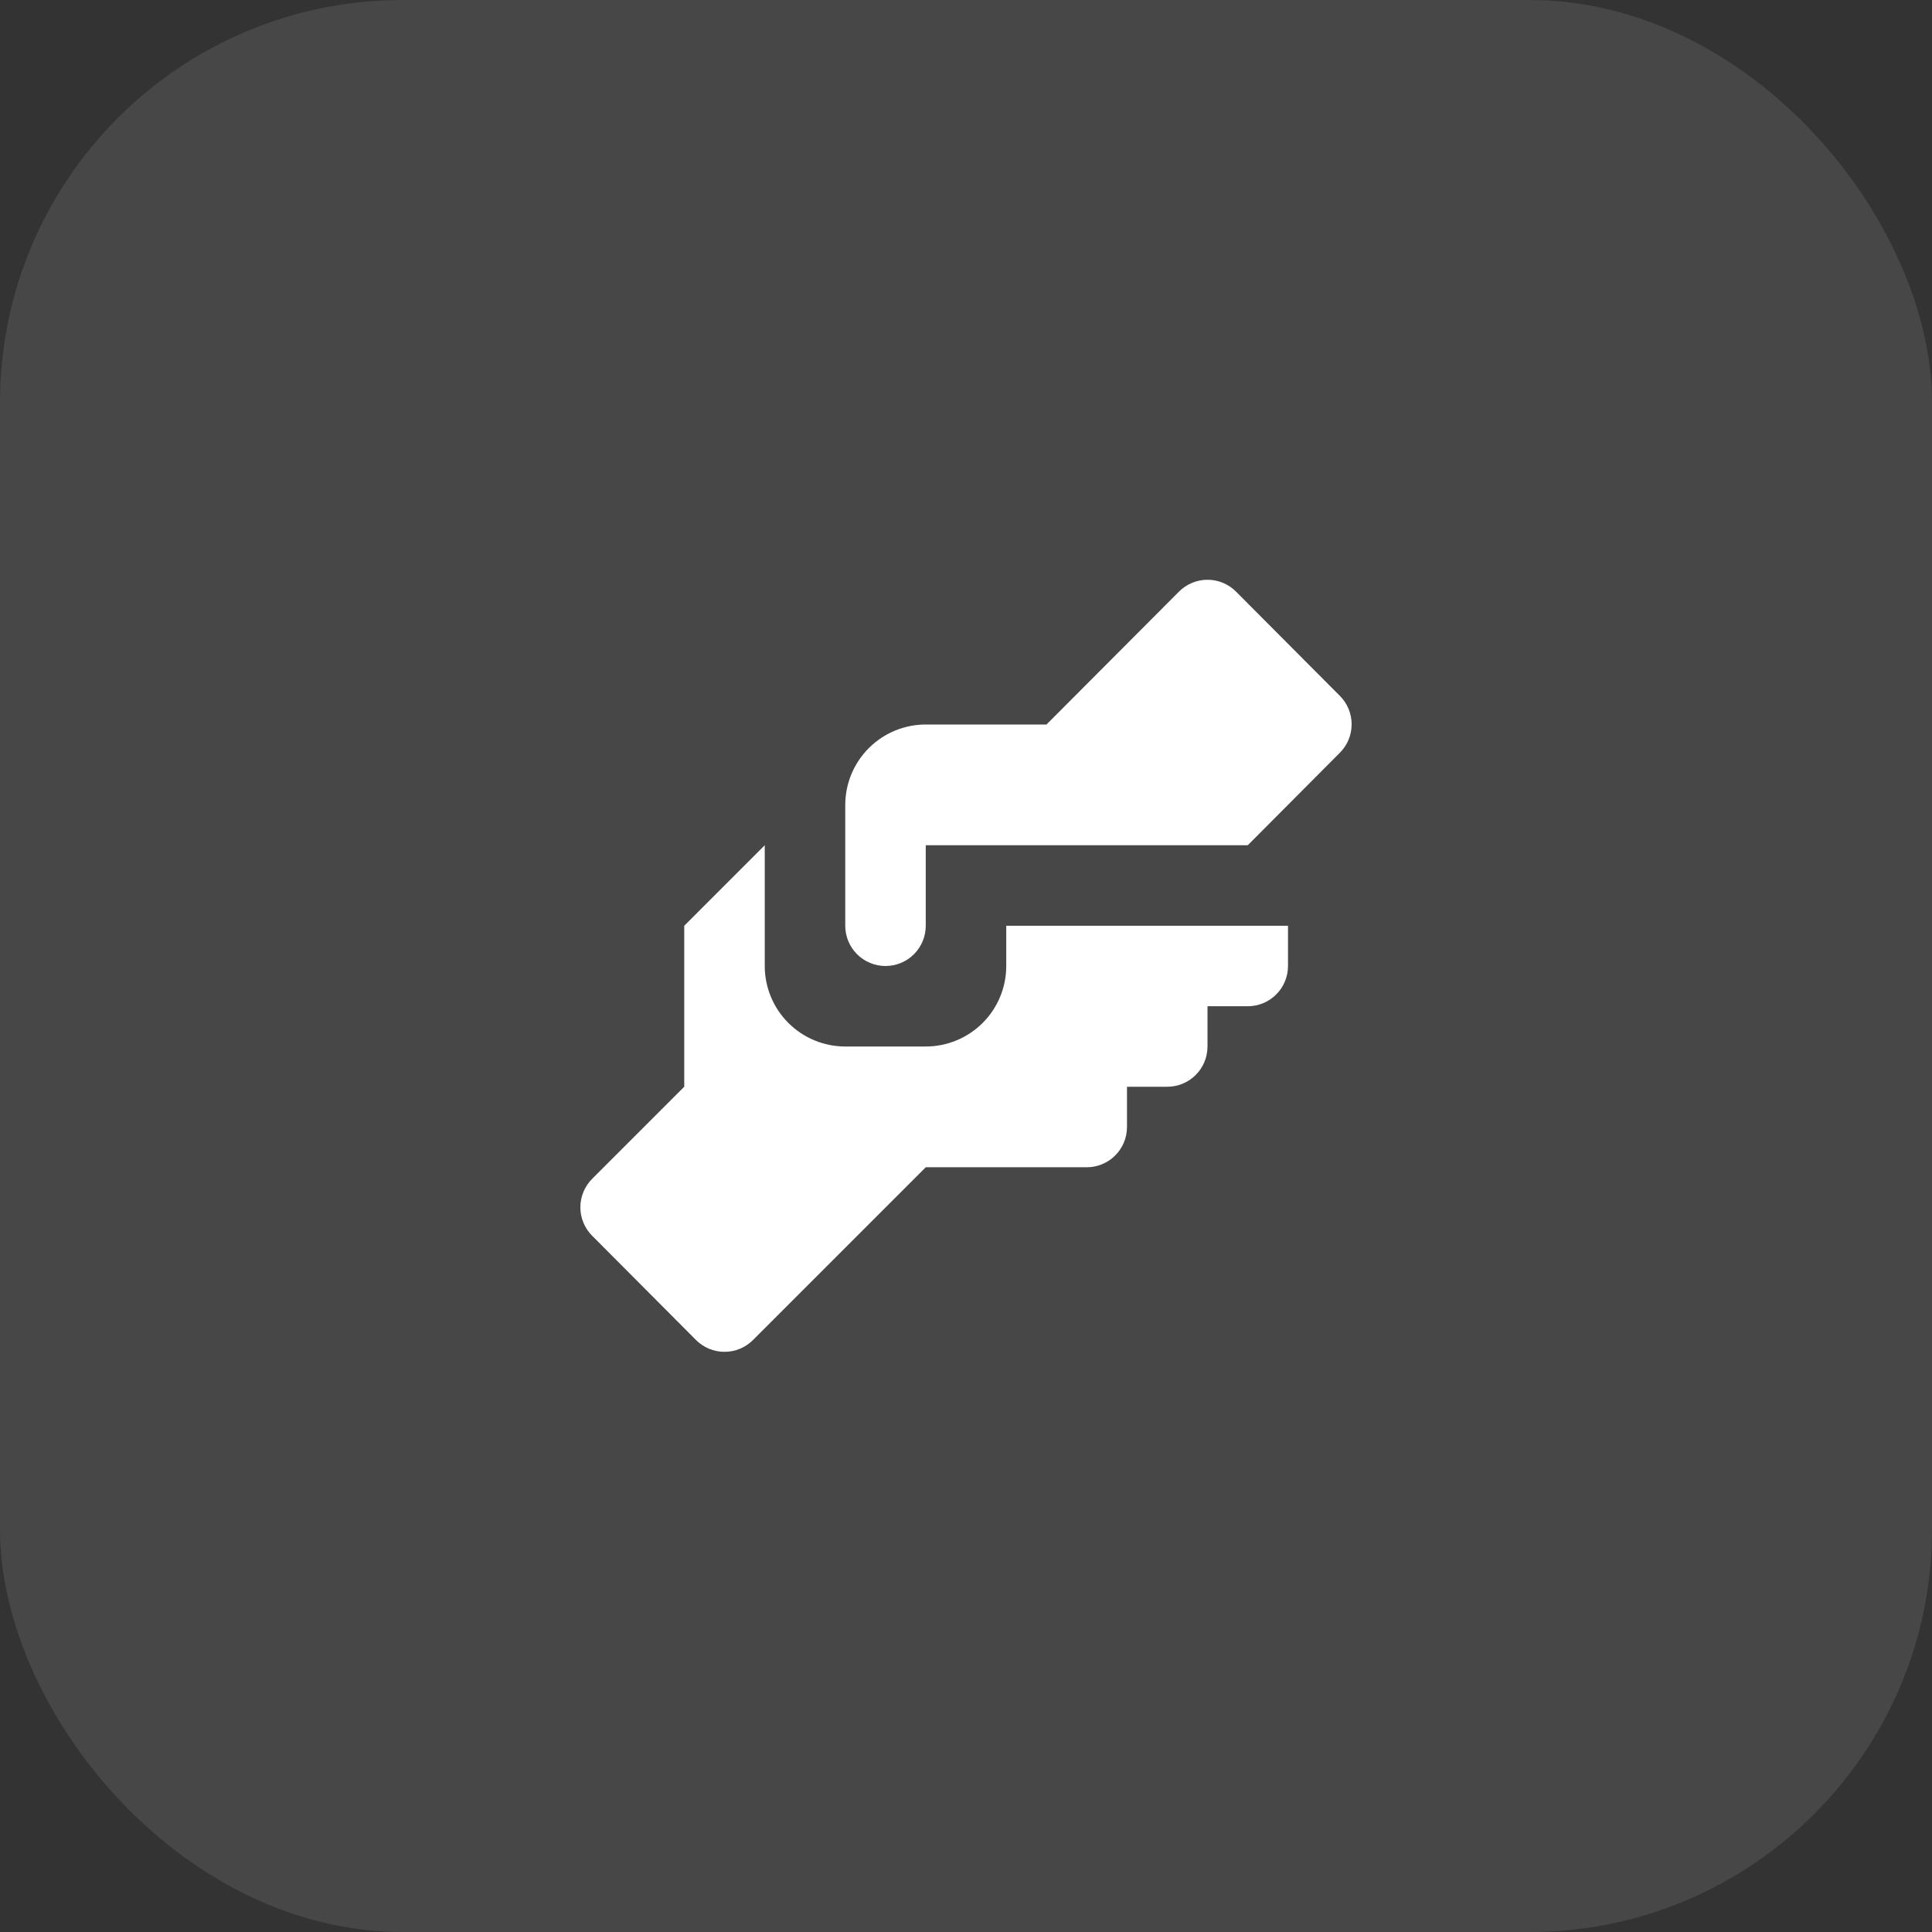 <svg width="48" height="48" viewBox="0 0 48 48" fill="none" xmlns="http://www.w3.org/2000/svg">
<rect x="0" y="0" width="48" height="48" fill="#333333" stroke="none"/>
<rect width="48" height="48" rx="10" fill="white" fill-opacity="0.1"/>
<path d="M23 18H26L29.29 14.7C29.383 14.606 29.494 14.532 29.616 14.481C29.738 14.43 29.868 14.404 30 14.404C30.132 14.404 30.263 14.43 30.385 14.481C30.507 14.532 30.617 14.606 30.71 14.7L33.29 17.29C33.477 17.477 33.581 17.731 33.581 17.995C33.581 18.259 33.477 18.513 33.29 18.7L31 21H23V23C23 23.265 22.895 23.52 22.707 23.707C22.52 23.895 22.265 24 22 24C21.735 24 21.481 23.895 21.293 23.707C21.106 23.52 21 23.265 21 23V20C21 19.47 21.211 18.961 21.586 18.586C21.961 18.211 22.47 18 23 18ZM17 23V27L14.71 29.29C14.524 29.477 14.419 29.731 14.419 29.995C14.419 30.259 14.524 30.513 14.71 30.7L17.29 33.29C17.383 33.384 17.494 33.458 17.616 33.509C17.738 33.56 17.868 33.586 18 33.586C18.132 33.586 18.263 33.56 18.385 33.509C18.507 33.458 18.617 33.384 18.71 33.29L23 29H27C27.265 29 27.52 28.895 27.707 28.707C27.895 28.52 28 28.265 28 28V27H29C29.265 27 29.52 26.895 29.707 26.707C29.895 26.52 30 26.265 30 26V25H31C31.265 25 31.52 24.895 31.707 24.707C31.895 24.52 32 24.265 32 24V23H25V24C25 24.53 24.79 25.039 24.414 25.414C24.039 25.789 23.531 26 23 26H21C20.47 26 19.961 25.789 19.586 25.414C19.211 25.039 19 24.53 19 24V21L17 23Z" fill="white"/>
</svg>
